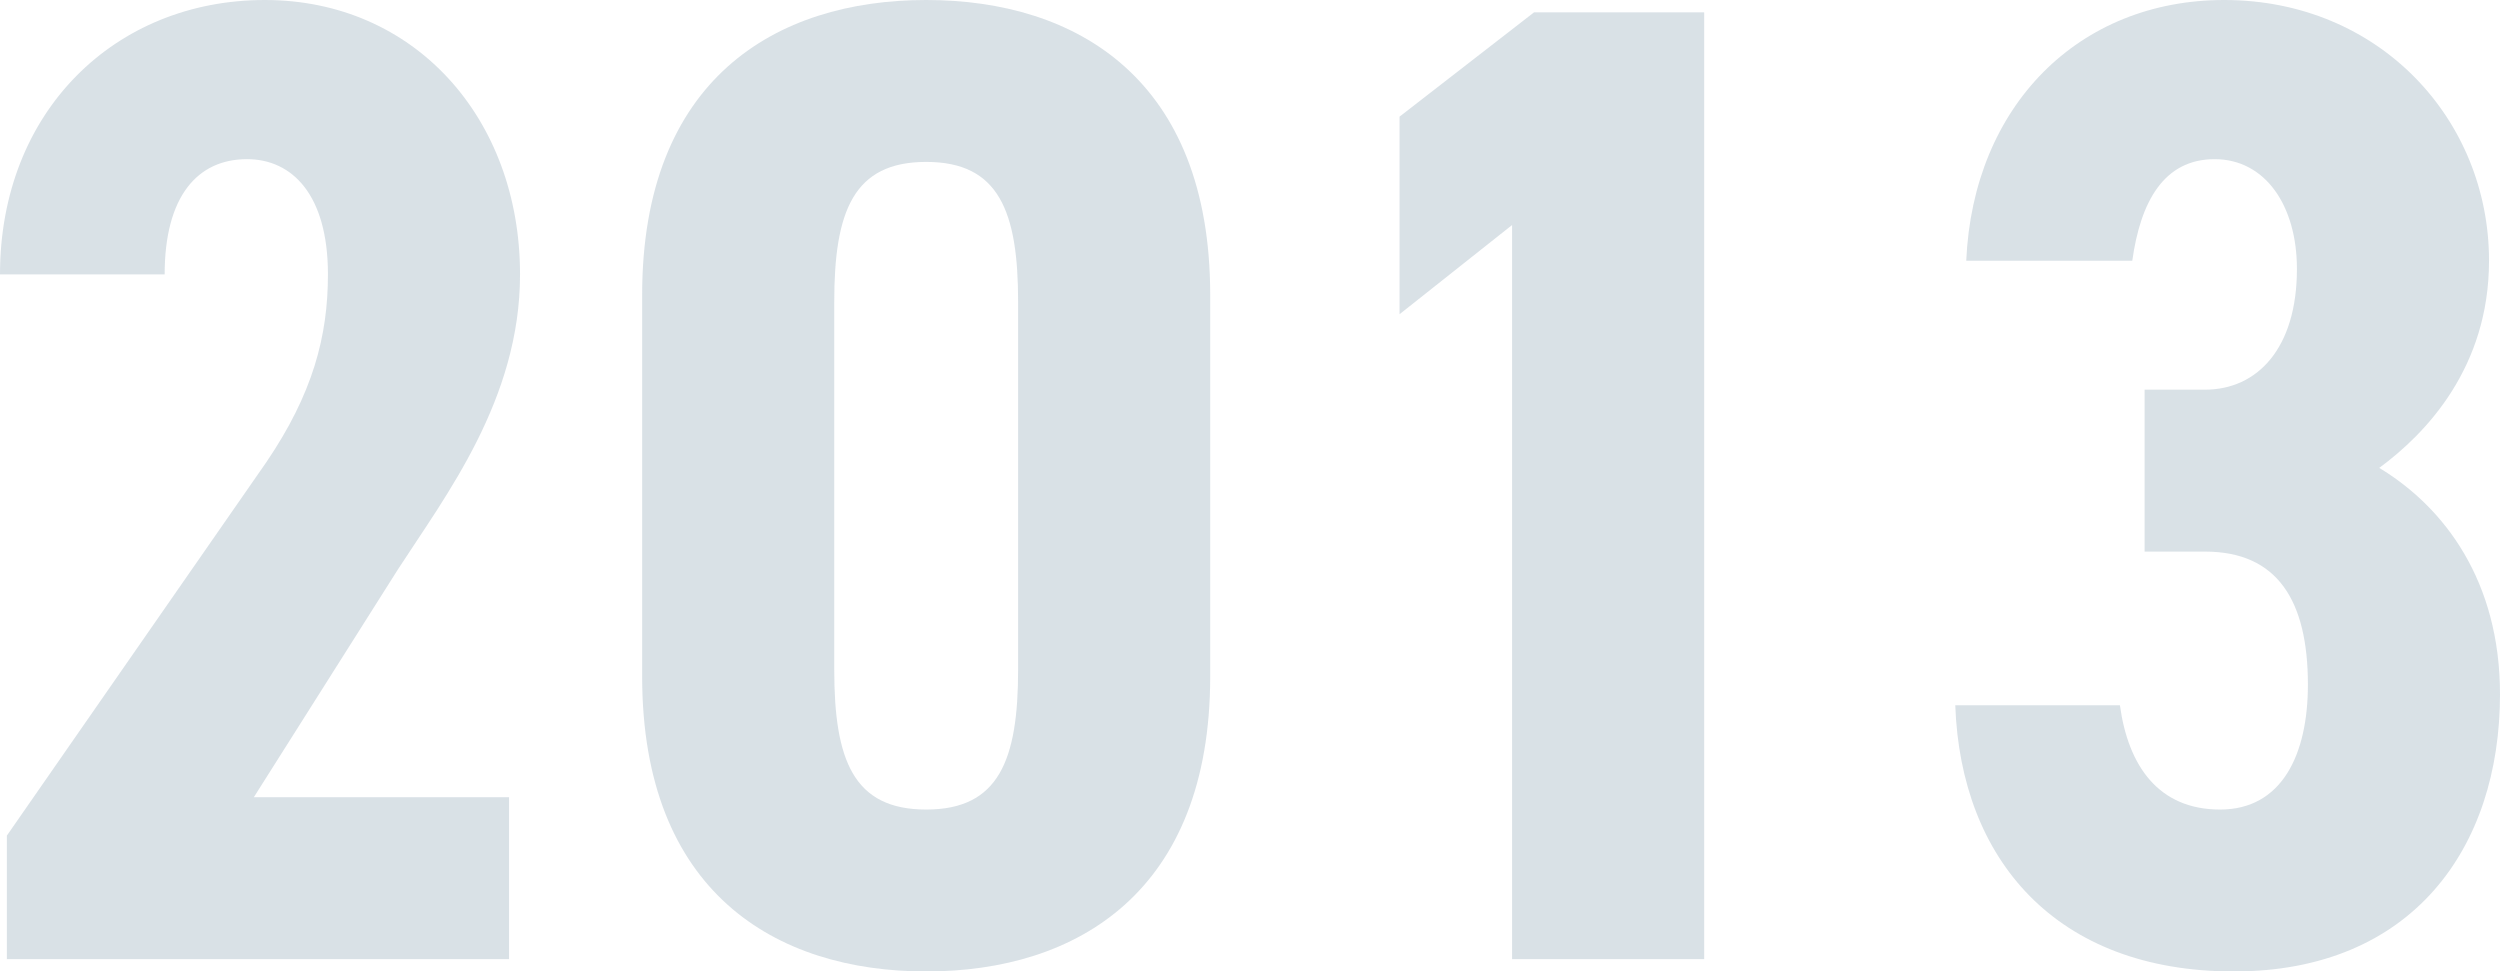 <?xml version="1.0" encoding="UTF-8"?><svg id="_レイヤー_2" xmlns="http://www.w3.org/2000/svg" viewBox="0 0 109.32 42.48"><defs><style>.cls-1{opacity:.15;}.cls-2{fill:#003559;stroke-width:0px;}</style></defs><g id="PC_content"><g class="cls-1"><path class="cls-2" d="M22.26,41.94H.3v-5.4l11.34-16.32c2.04-3,2.7-5.52,2.7-8.22,0-3.48-1.56-5.04-3.54-5.04-2.16,0-3.6,1.62-3.6,5.04H0C0,4.86,5.04,0,11.58,0s11.16,5.16,11.16,12c0,5.46-3.24,9.66-5.34,12.9l-6.3,9.96h11.16v7.08Z"/><path class="cls-2" d="M28.08,29.58V12.9c0-9.42,5.82-12.9,12.42-12.9s12.42,3.48,12.42,12.9v16.68c0,9.42-5.82,12.9-12.42,12.9s-12.42-3.48-12.42-12.9ZM44.52,29.28V13.2c0-3.96-.84-6.12-4.02-6.12s-4.02,2.16-4.02,6.12v16.08c0,3.96.84,6.12,4.02,6.12s4.02-2.16,4.02-6.12Z"/><path class="cls-2" d="M74.52,41.94h-8.4V9.84l-4.92,3.9V5.1l5.88-4.56h7.44v41.4Z"/><path class="cls-2" d="M93.78,17.04h2.64c2.28,0,4.02-1.8,4.02-5.28,0-2.76-1.38-4.8-3.6-4.8s-3.24,1.86-3.6,4.44h-7.26c.3-6.78,4.92-11.4,11.28-11.4,6.78,0,11.58,5.22,11.58,11.4,0,4.68-2.76,7.56-4.8,9.06,2.88,1.74,5.28,4.98,5.28,9.9,0,6.72-3.84,12.12-11.64,12.12s-11.94-4.92-12.18-11.64h7.2c.36,2.64,1.68,4.56,4.38,4.56s3.84-2.4,3.84-5.46c0-3.66-1.32-5.82-4.5-5.82h-2.64v-7.08Z"/></g></g></svg>